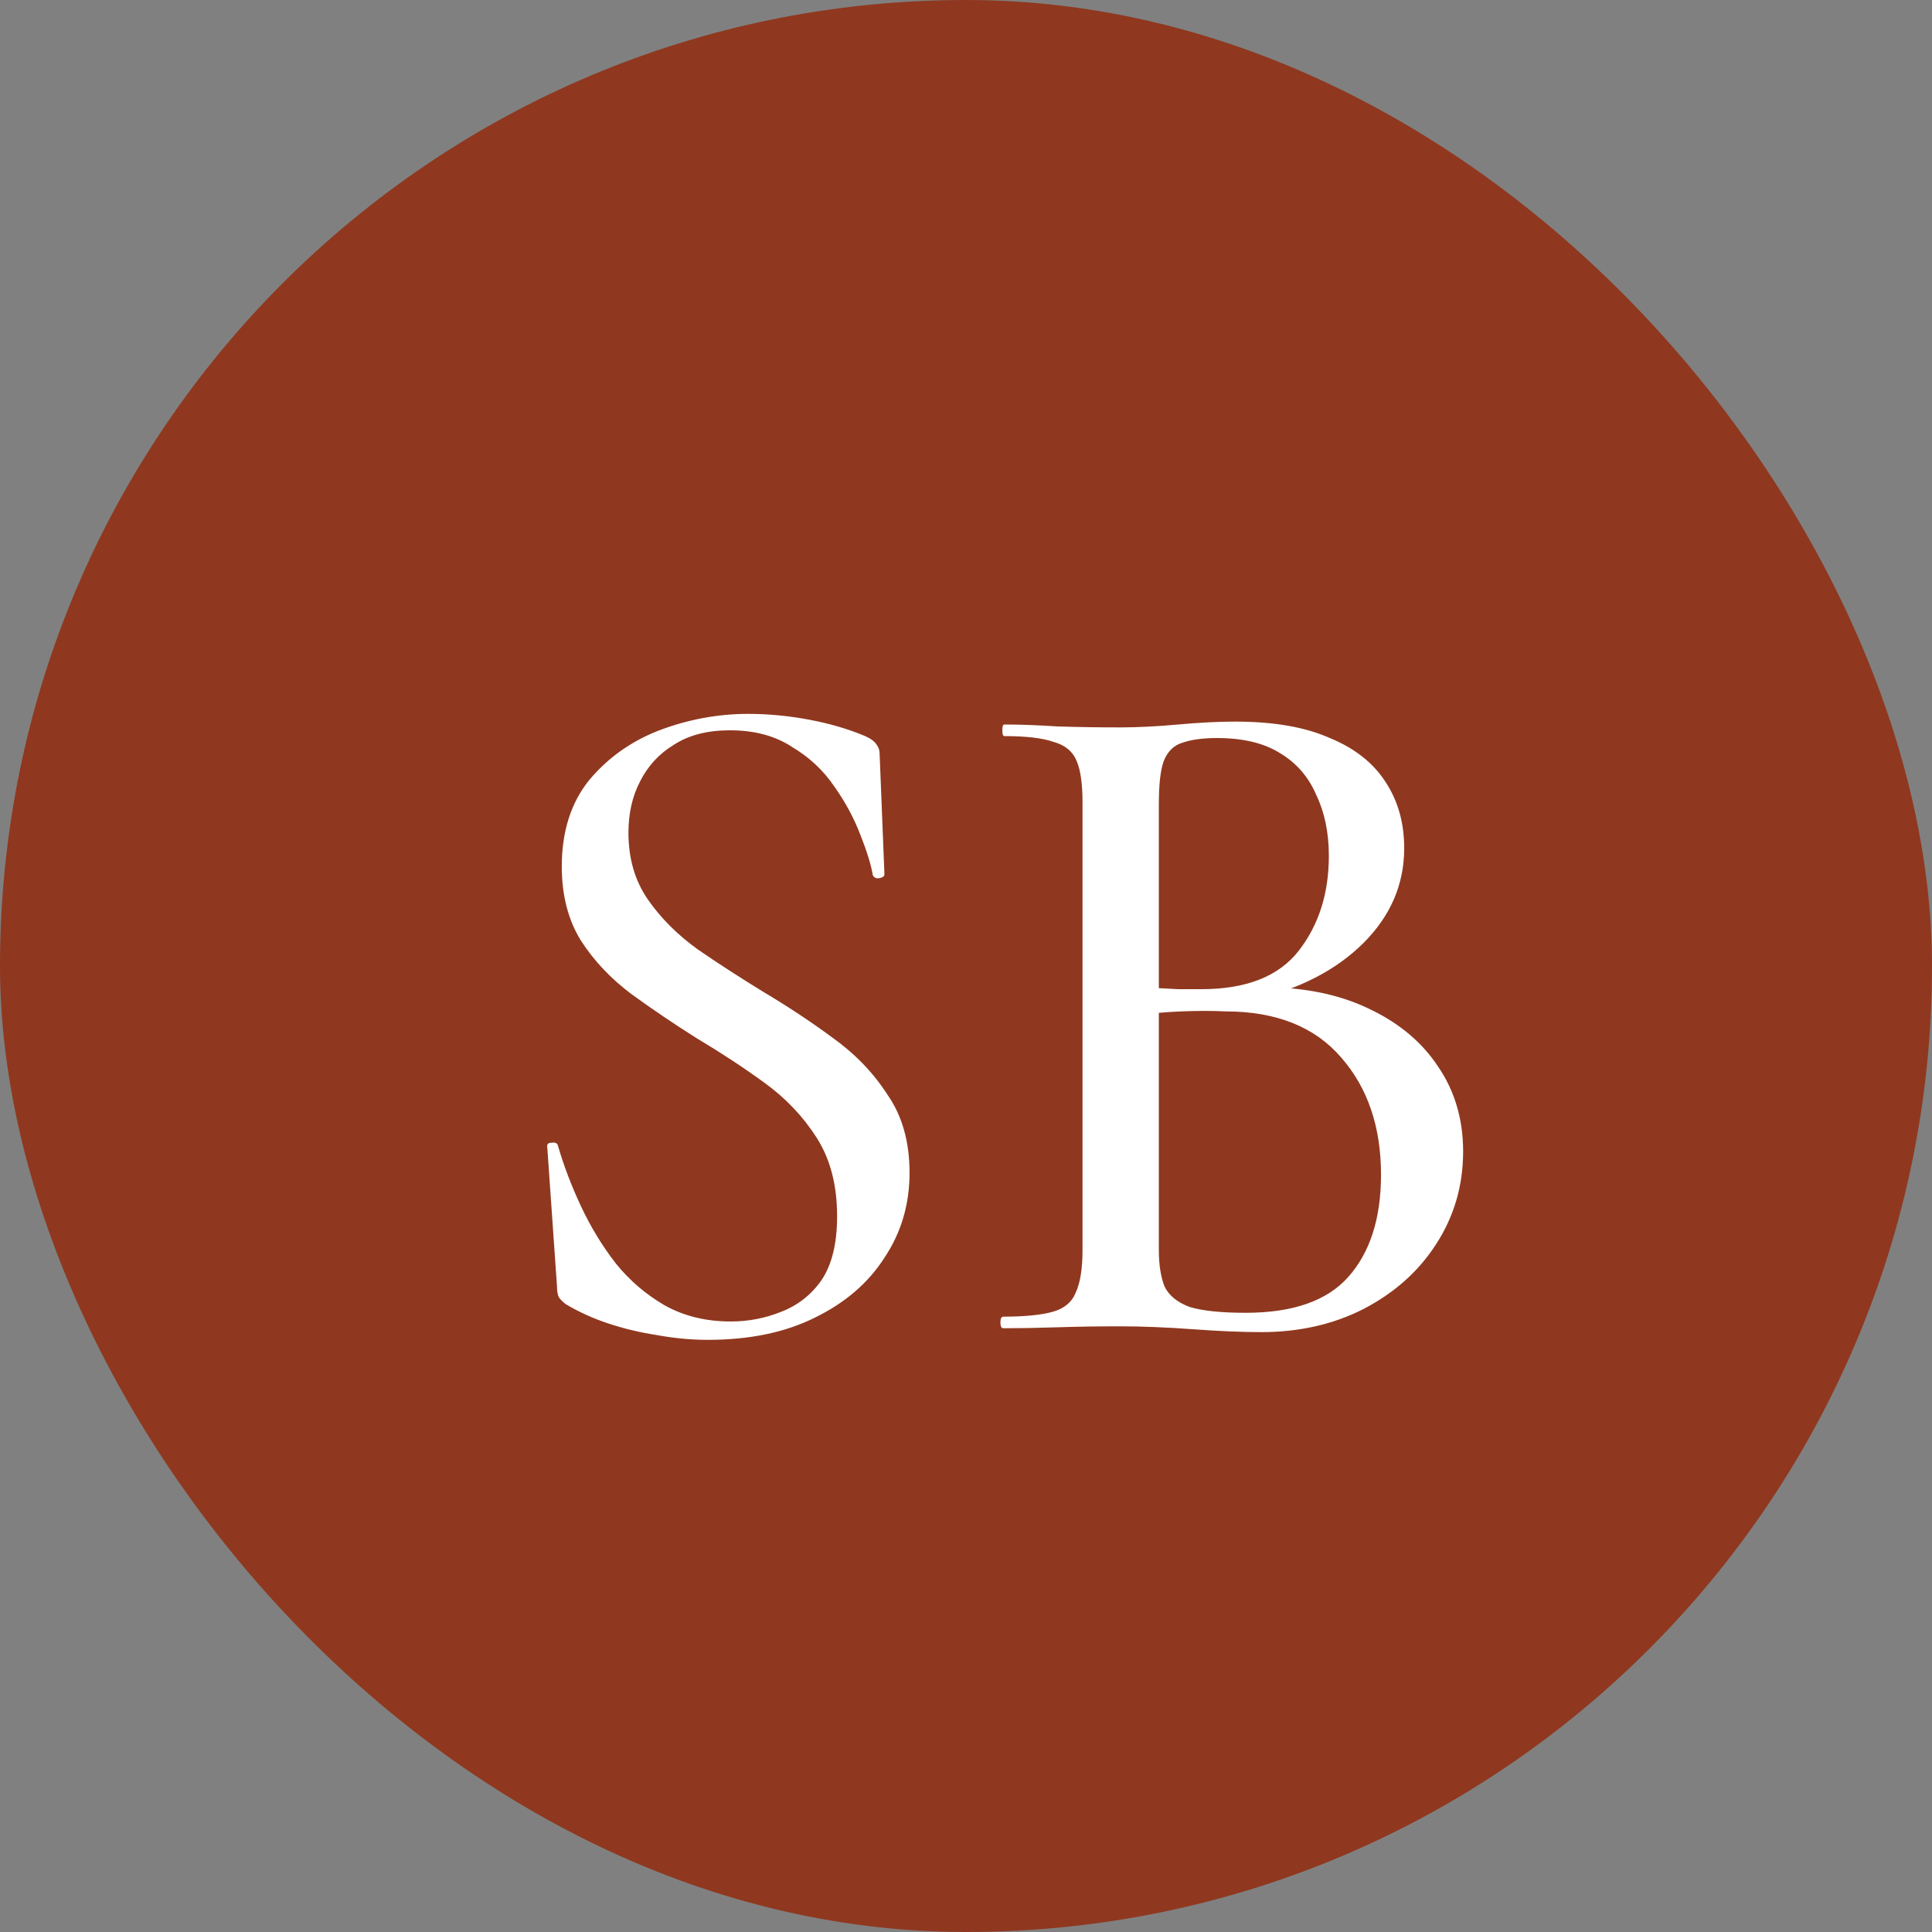 <?xml version="1.0" encoding="UTF-8"?> <svg xmlns="http://www.w3.org/2000/svg" width="32" height="32" viewBox="0 0 32 32" fill="none"><rect x="0" y="0" width="32" height="32" fill="#808080" stroke="none"/><rect width="32" height="32" rx="16" fill="#8F381F"></rect><path d="M10.409 13.792C10.409 14.219 10.516 14.587 10.729 14.896C10.943 15.205 11.22 15.483 11.561 15.728C11.903 15.963 12.265 16.197 12.649 16.432C13.044 16.667 13.423 16.917 13.785 17.184C14.159 17.451 14.463 17.765 14.697 18.128C14.943 18.48 15.065 18.912 15.065 19.424C15.065 19.947 14.927 20.416 14.649 20.832C14.383 21.248 13.999 21.579 13.497 21.824C13.007 22.069 12.415 22.192 11.721 22.192C11.444 22.192 11.161 22.165 10.873 22.112C10.596 22.069 10.329 22.005 10.073 21.92C9.817 21.835 9.583 21.728 9.369 21.6C9.327 21.568 9.289 21.531 9.257 21.488C9.236 21.445 9.225 21.381 9.225 21.296L9.065 19.008C9.055 18.955 9.076 18.928 9.129 18.928C9.193 18.917 9.231 18.933 9.241 18.976C9.337 19.307 9.465 19.643 9.625 19.984C9.785 20.325 9.977 20.64 10.201 20.928C10.425 21.205 10.692 21.435 11.001 21.616C11.321 21.797 11.689 21.888 12.105 21.888C12.393 21.888 12.671 21.835 12.937 21.728C13.215 21.621 13.439 21.445 13.609 21.2C13.78 20.944 13.865 20.592 13.865 20.144C13.865 19.632 13.753 19.2 13.529 18.848C13.305 18.496 13.017 18.192 12.665 17.936C12.313 17.68 11.94 17.435 11.545 17.2C11.172 16.965 10.809 16.72 10.457 16.464C10.116 16.208 9.839 15.915 9.625 15.584C9.412 15.243 9.305 14.832 9.305 14.352C9.305 13.776 9.455 13.301 9.753 12.928C10.063 12.555 10.452 12.277 10.921 12.096C11.401 11.915 11.892 11.824 12.393 11.824C12.724 11.824 13.06 11.856 13.401 11.92C13.743 11.984 14.052 12.075 14.329 12.192C14.425 12.235 14.489 12.283 14.521 12.336C14.553 12.379 14.569 12.427 14.569 12.48L14.649 14.48C14.649 14.512 14.623 14.533 14.569 14.544C14.516 14.555 14.479 14.539 14.457 14.496C14.425 14.315 14.356 14.091 14.249 13.824C14.143 13.547 13.999 13.28 13.817 13.024C13.636 12.757 13.401 12.539 13.113 12.368C12.836 12.187 12.495 12.096 12.089 12.096C11.716 12.096 11.407 12.176 11.161 12.336C10.916 12.485 10.729 12.688 10.601 12.944C10.473 13.189 10.409 13.472 10.409 13.792ZM20.762 16.56L20.938 16.352C21.599 16.352 22.175 16.469 22.666 16.704C23.167 16.939 23.551 17.259 23.818 17.664C24.095 18.069 24.234 18.539 24.234 19.072C24.234 19.637 24.084 20.149 23.786 20.608C23.498 21.056 23.098 21.413 22.586 21.68C22.084 21.936 21.519 22.064 20.89 22.064C20.57 22.064 20.191 22.048 19.754 22.016C19.316 21.984 18.916 21.968 18.554 21.968C18.191 21.968 17.844 21.973 17.514 21.984C17.183 21.995 16.884 22 16.618 22C16.586 22 16.57 21.968 16.57 21.904C16.57 21.84 16.586 21.808 16.618 21.808C16.97 21.808 17.242 21.781 17.434 21.728C17.626 21.675 17.754 21.568 17.818 21.408C17.892 21.248 17.93 21.013 17.93 20.704V13.296C17.93 12.987 17.898 12.757 17.834 12.608C17.77 12.448 17.642 12.341 17.45 12.288C17.268 12.224 16.996 12.192 16.634 12.192C16.612 12.192 16.602 12.16 16.602 12.096C16.602 12.032 16.612 12 16.634 12C16.9 12 17.194 12.011 17.514 12.032C17.844 12.043 18.191 12.048 18.554 12.048C18.842 12.048 19.162 12.032 19.514 12C19.866 11.968 20.18 11.952 20.458 11.952C21.098 11.952 21.62 12.043 22.026 12.224C22.442 12.395 22.751 12.64 22.954 12.96C23.156 13.269 23.258 13.632 23.258 14.048C23.258 14.645 23.034 15.168 22.586 15.616C22.138 16.064 21.53 16.379 20.762 16.56ZM20.154 12.224C19.919 12.224 19.727 12.251 19.578 12.304C19.439 12.347 19.338 12.448 19.274 12.608C19.22 12.757 19.194 12.997 19.194 13.328V16.464L18.666 16.336C19.007 16.357 19.29 16.373 19.514 16.384C19.738 16.384 19.866 16.384 19.898 16.384C20.644 16.384 21.183 16.171 21.514 15.744C21.844 15.317 22.01 14.795 22.01 14.176C22.01 13.792 21.94 13.456 21.802 13.168C21.674 12.869 21.476 12.64 21.21 12.48C20.943 12.309 20.591 12.224 20.154 12.224ZM20.634 21.744C21.412 21.744 21.978 21.547 22.33 21.152C22.692 20.747 22.874 20.181 22.874 19.456C22.874 18.667 22.655 18.021 22.218 17.52C21.78 17.008 21.14 16.752 20.298 16.752C20.084 16.741 19.839 16.741 19.562 16.752C19.284 16.763 19.002 16.789 18.714 16.832L19.194 16.656V20.704C19.194 20.949 19.226 21.152 19.29 21.312C19.364 21.461 19.503 21.573 19.706 21.648C19.919 21.712 20.228 21.744 20.634 21.744Z" fill="white"></path></svg> 